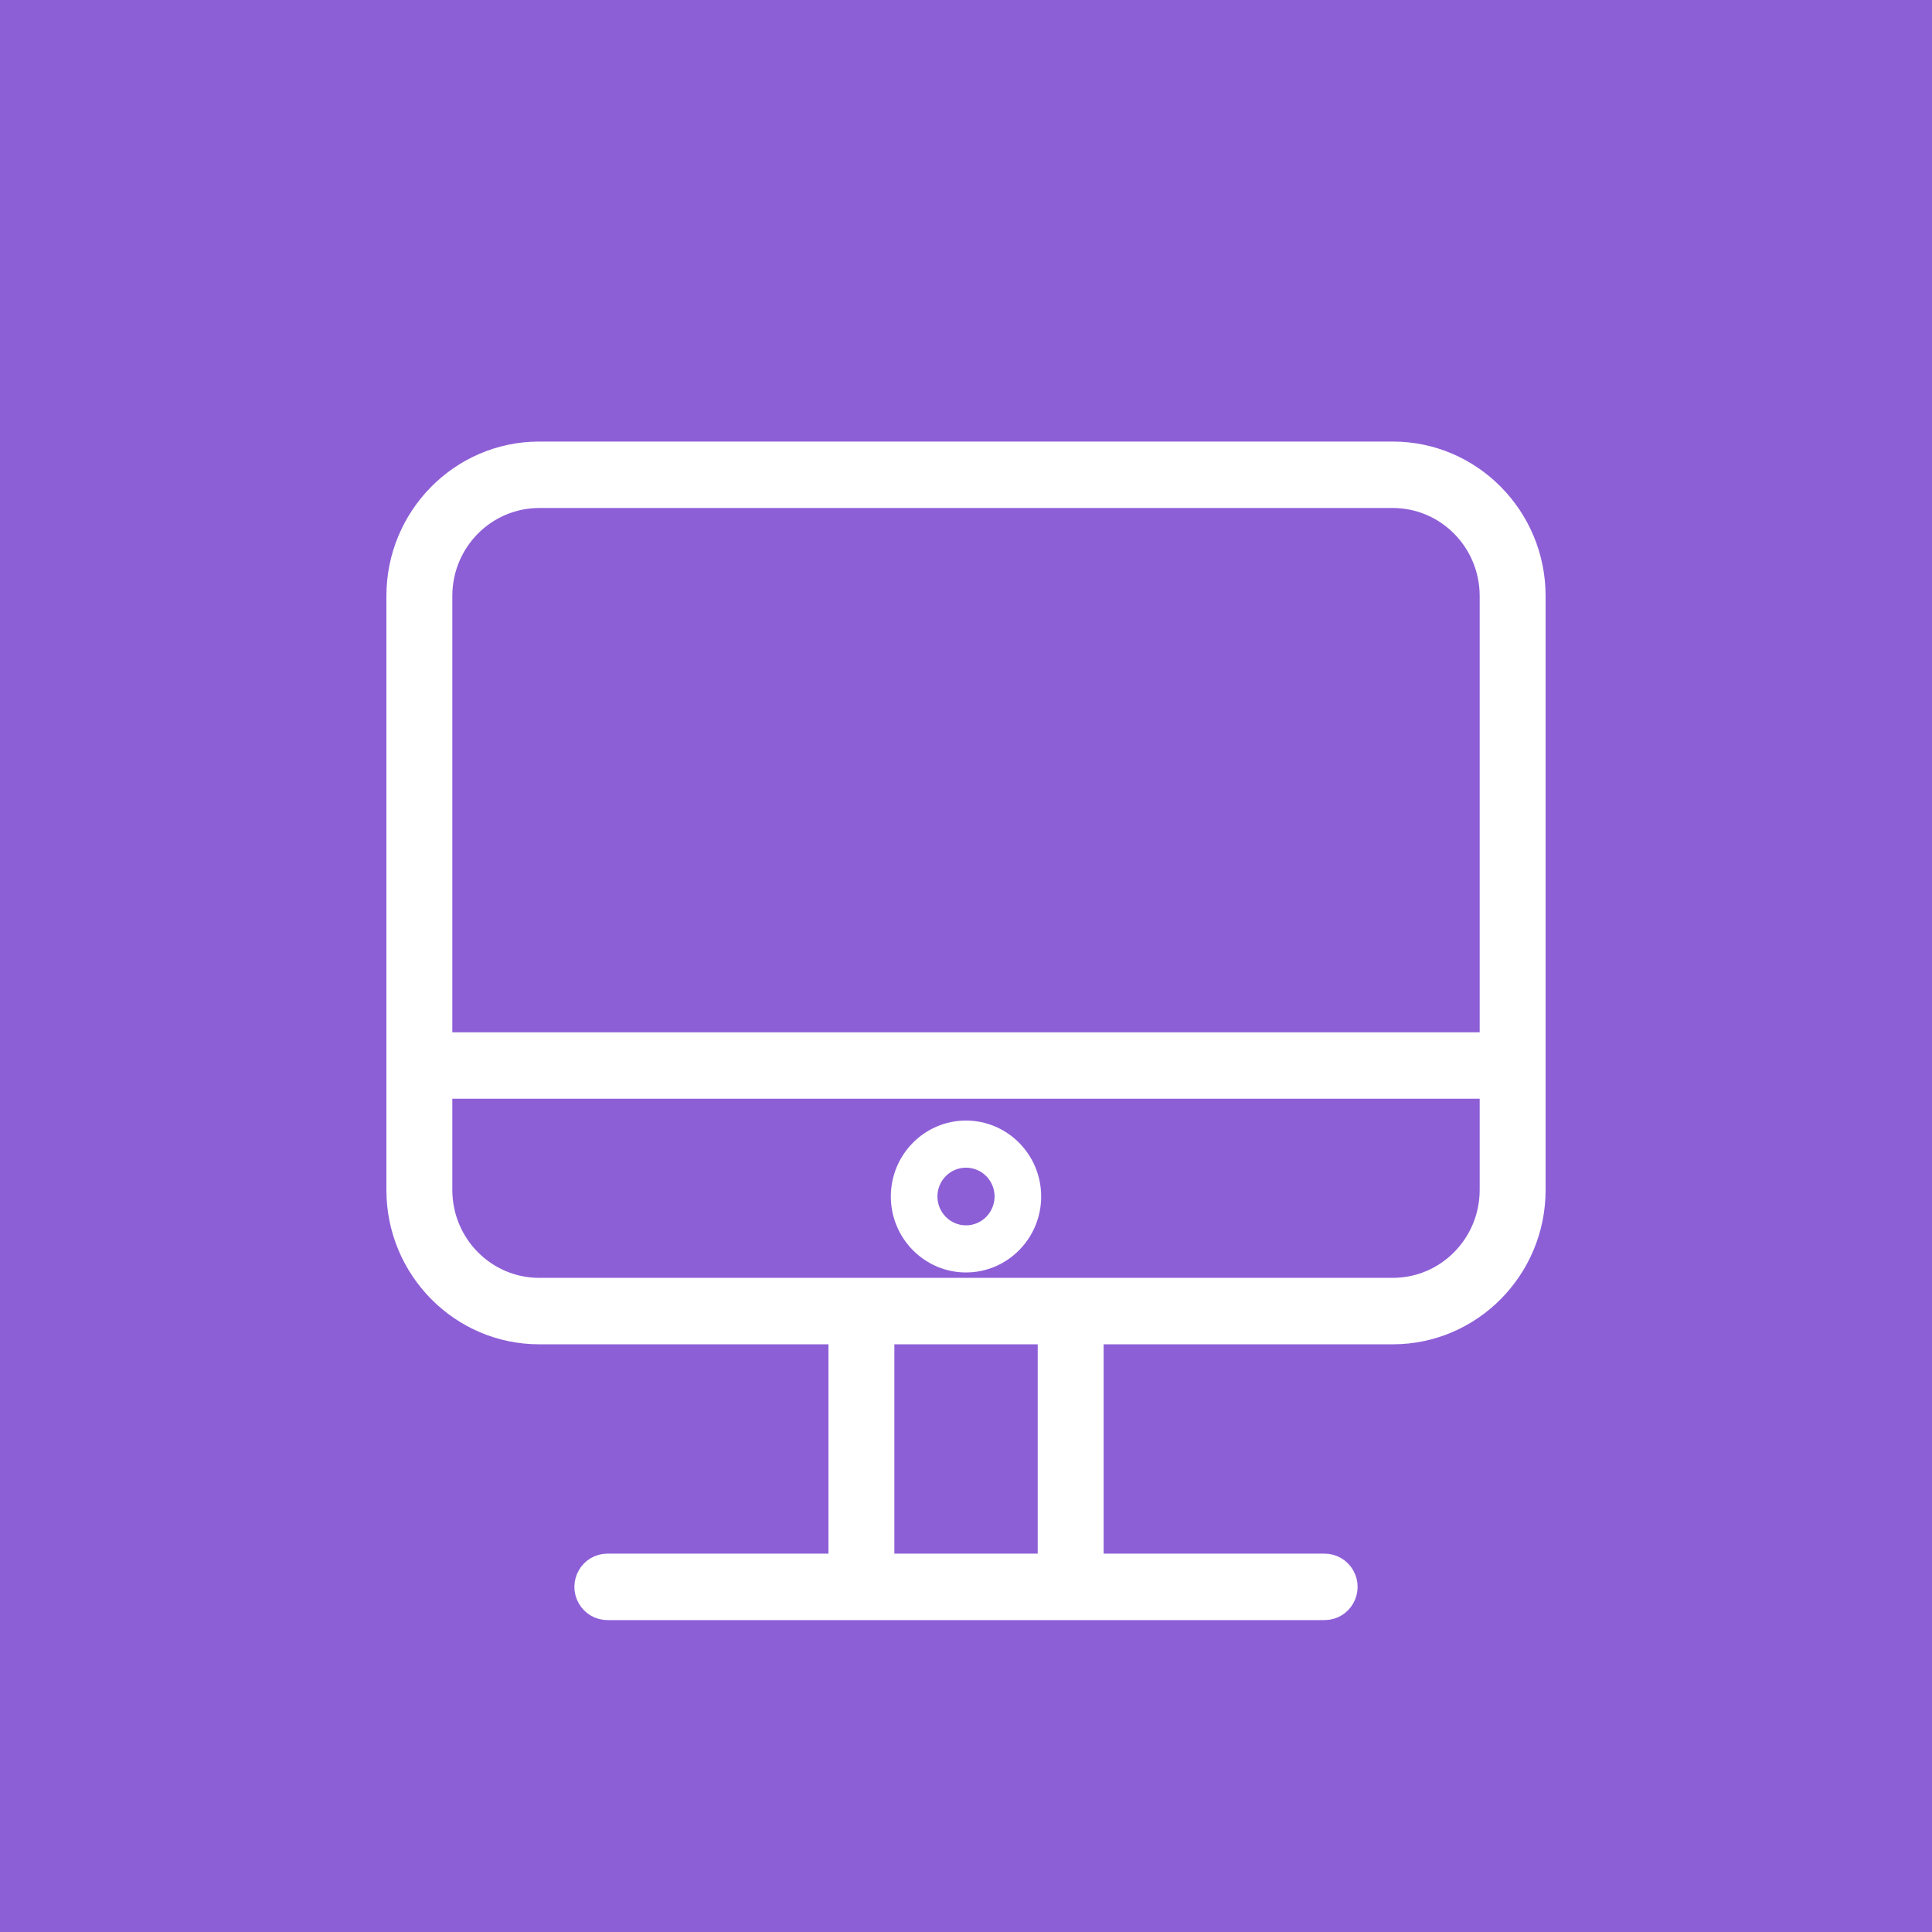 <?xml version="1.0" encoding="UTF-8"?> <svg xmlns="http://www.w3.org/2000/svg" viewBox="1950 2450 100 100" width="100" height="100" data-guides="{&quot;vertical&quot;:[],&quot;horizontal&quot;:[]}"><rect x="1950" y="2450" width="100" height="100" fill="#333333" stroke="none"/><path fill="#8d5fd7" stroke="none" fill-opacity="1" stroke-width="1" stroke-opacity="1" color="rgb(51, 51, 51)" fill-rule="evenodd" font-size-adjust="none" x="0" y="0" width="100" height="100" id="tSvgcdb555ec7f" title="Rectangle 4" d="M 1950 2450 C 1983.333 2450 2016.667 2450 2050 2450C 2050 2483.333 2050 2516.667 2050 2550C 2016.667 2550 1983.333 2550 1950 2550C 1950 2516.667 1950 2483.333 1950 2450Z"></path><path fill="#ffffff" stroke="#ffffff" fill-opacity="1" stroke-width="1" stroke-opacity="1" color="rgb(51, 51, 51)" fill-rule="evenodd" font-size-adjust="none" id="tSvge67d78edea" title="Path 7" d="M 2022.094 2473.355 C 2007.364 2473.355 1992.635 2473.355 1977.906 2473.355C 1973.822 2473.355 1970.5 2476.715 1970.5 2480.844C 1970.5 2491.094 1970.5 2501.344 1970.5 2511.594C 1970.5 2515.723 1973.822 2519.081 1977.906 2519.081C 1983.064 2519.081 1988.222 2519.081 1993.381 2519.081C 1993.381 2523.027 1993.381 2526.972 1993.381 2530.917C 1989.399 2530.917 1985.418 2530.917 1981.437 2530.917C 1980.509 2530.917 1979.929 2531.933 1980.393 2532.746C 1980.608 2533.123 1981.006 2533.355 1981.437 2533.355C 1993.812 2533.355 2006.188 2533.355 2018.563 2533.355C 2019.491 2533.355 2020.071 2532.339 2019.607 2531.526C 2019.392 2531.149 2018.994 2530.917 2018.563 2530.917C 2014.583 2530.917 2010.604 2530.917 2006.624 2530.917C 2006.624 2526.972 2006.624 2523.027 2006.624 2519.081C 2011.781 2519.081 2016.937 2519.081 2022.094 2519.081C 2026.177 2519.081 2029.5 2515.723 2029.5 2511.594C 2029.5 2501.344 2029.5 2491.094 2029.5 2480.844C 2029.5 2476.714 2026.177 2473.355 2022.094 2473.355ZM 1977.906 2475.794 C 1992.635 2475.794 2007.364 2475.794 2022.094 2475.794C 2024.851 2475.797 2027.085 2478.056 2027.088 2480.844C 2027.088 2488.539 2027.088 2496.235 2027.088 2503.931C 2009.029 2503.931 1990.971 2503.931 1972.912 2503.931C 1972.912 2496.235 1972.912 2488.539 1972.912 2480.844C 1972.915 2478.056 1975.149 2475.797 1977.906 2475.794ZM 2004.212 2530.916 C 2001.406 2530.916 1998.599 2530.916 1995.792 2530.916C 1995.792 2526.971 1995.792 2523.026 1995.792 2519.081C 1998.599 2519.081 2001.406 2519.081 2004.212 2519.081C 2004.212 2523.026 2004.212 2526.971 2004.212 2530.916ZM 2022.094 2516.642 C 2007.364 2516.642 1992.635 2516.642 1977.906 2516.642C 1975.149 2516.639 1972.915 2514.38 1972.912 2511.593C 1972.912 2509.852 1972.912 2508.11 1972.912 2506.369C 1990.971 2506.369 2009.029 2506.369 2027.088 2506.369C 2027.088 2508.11 2027.088 2509.852 2027.088 2511.593C 2027.085 2514.38 2024.85 2516.639 2022.094 2516.642Z"></path><path fill="#ffffff" stroke="#ffffff" fill-opacity="1" stroke-width="0" stroke-opacity="1" color="rgb(51, 51, 51)" fill-rule="evenodd" font-size-adjust="none" id="tSvg9ab93ab4b9" title="Path 8" d="M 2000 2508 C 1997.854 2508.001 1996.113 2509.758 1996.109 2511.928C 1996.109 2514.098 1997.854 2515.862 2000 2515.862C 2002.146 2515.862 2003.891 2514.098 2003.891 2511.928C 2003.887 2509.758 2002.146 2508.001 2000 2508ZM 2000 2513.424 C 1999.183 2513.423 1998.522 2512.754 1998.521 2511.928C 1998.521 2511.107 1999.184 2510.438 2000 2510.438C 2000.816 2510.438 2001.479 2511.107 2001.479 2511.928C 2001.479 2512.753 2000.816 2513.424 2000 2513.424Z"></path><defs></defs></svg> 